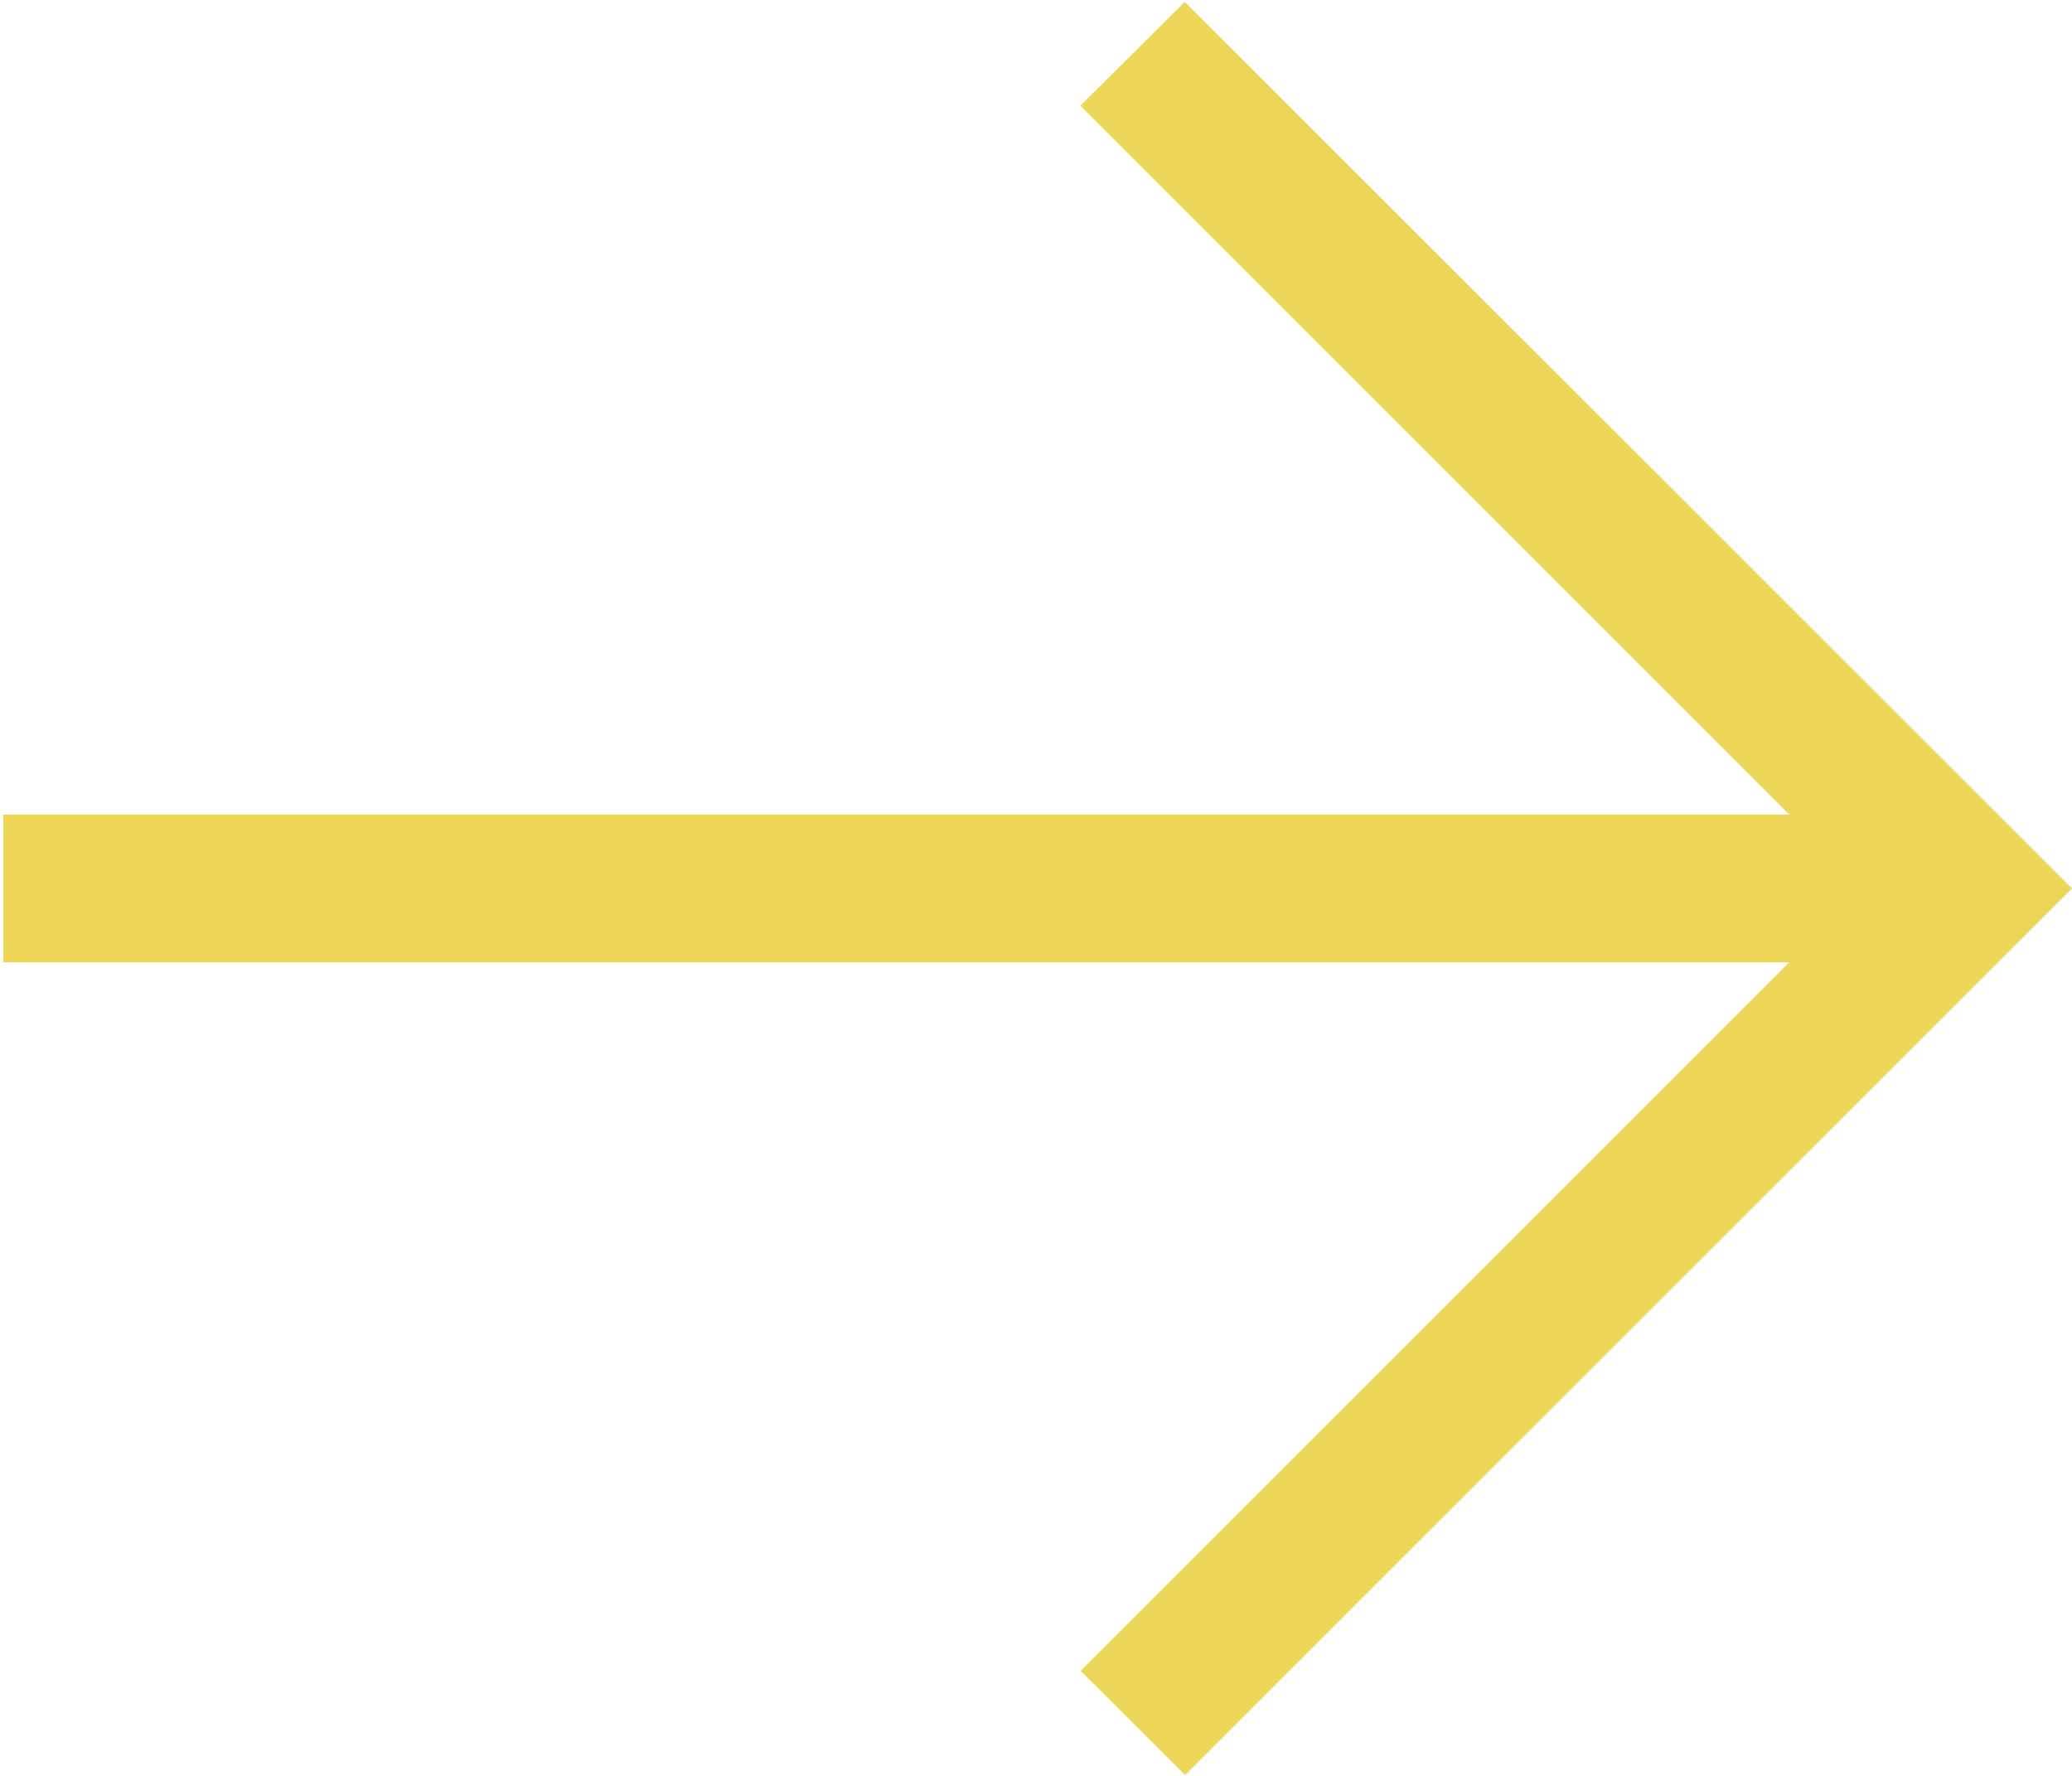<?xml version="1.0" encoding="UTF-8"?>
<svg width="21px" height="18px" viewBox="0 0 21 18" version="1.1" xmlns="http://www.w3.org/2000/svg" xmlns:xlink="http://www.w3.org/1999/xlink">
    <!-- Generator: Sketch 63.1 (92452) - https://sketch.com -->
    <title>left-arrow</title>
    <desc>Created with Sketch.</desc>
    <g id="Page-1" stroke="none" stroke-width="1" fill="none" fill-rule="evenodd">
        <g id="Home_Day_02" transform="translate(-1092, -4069)" fill="#EDD658" fill-rule="nonzero">
            <g id="left-arrow" transform="translate(1102.5, 4078) scale(-1, 1) translate(-1102.5, -4078) translate(1092, 4069)">
                <polygon id="Path" points="8.992 0.019 0 9.005 8.989 17.991 10.048 16.935 2.866 9.754 20.967 9.754 20.967 8.256 2.866 8.256 10.051 1.072"></polygon>
            </g>
        </g>
    </g>
</svg>